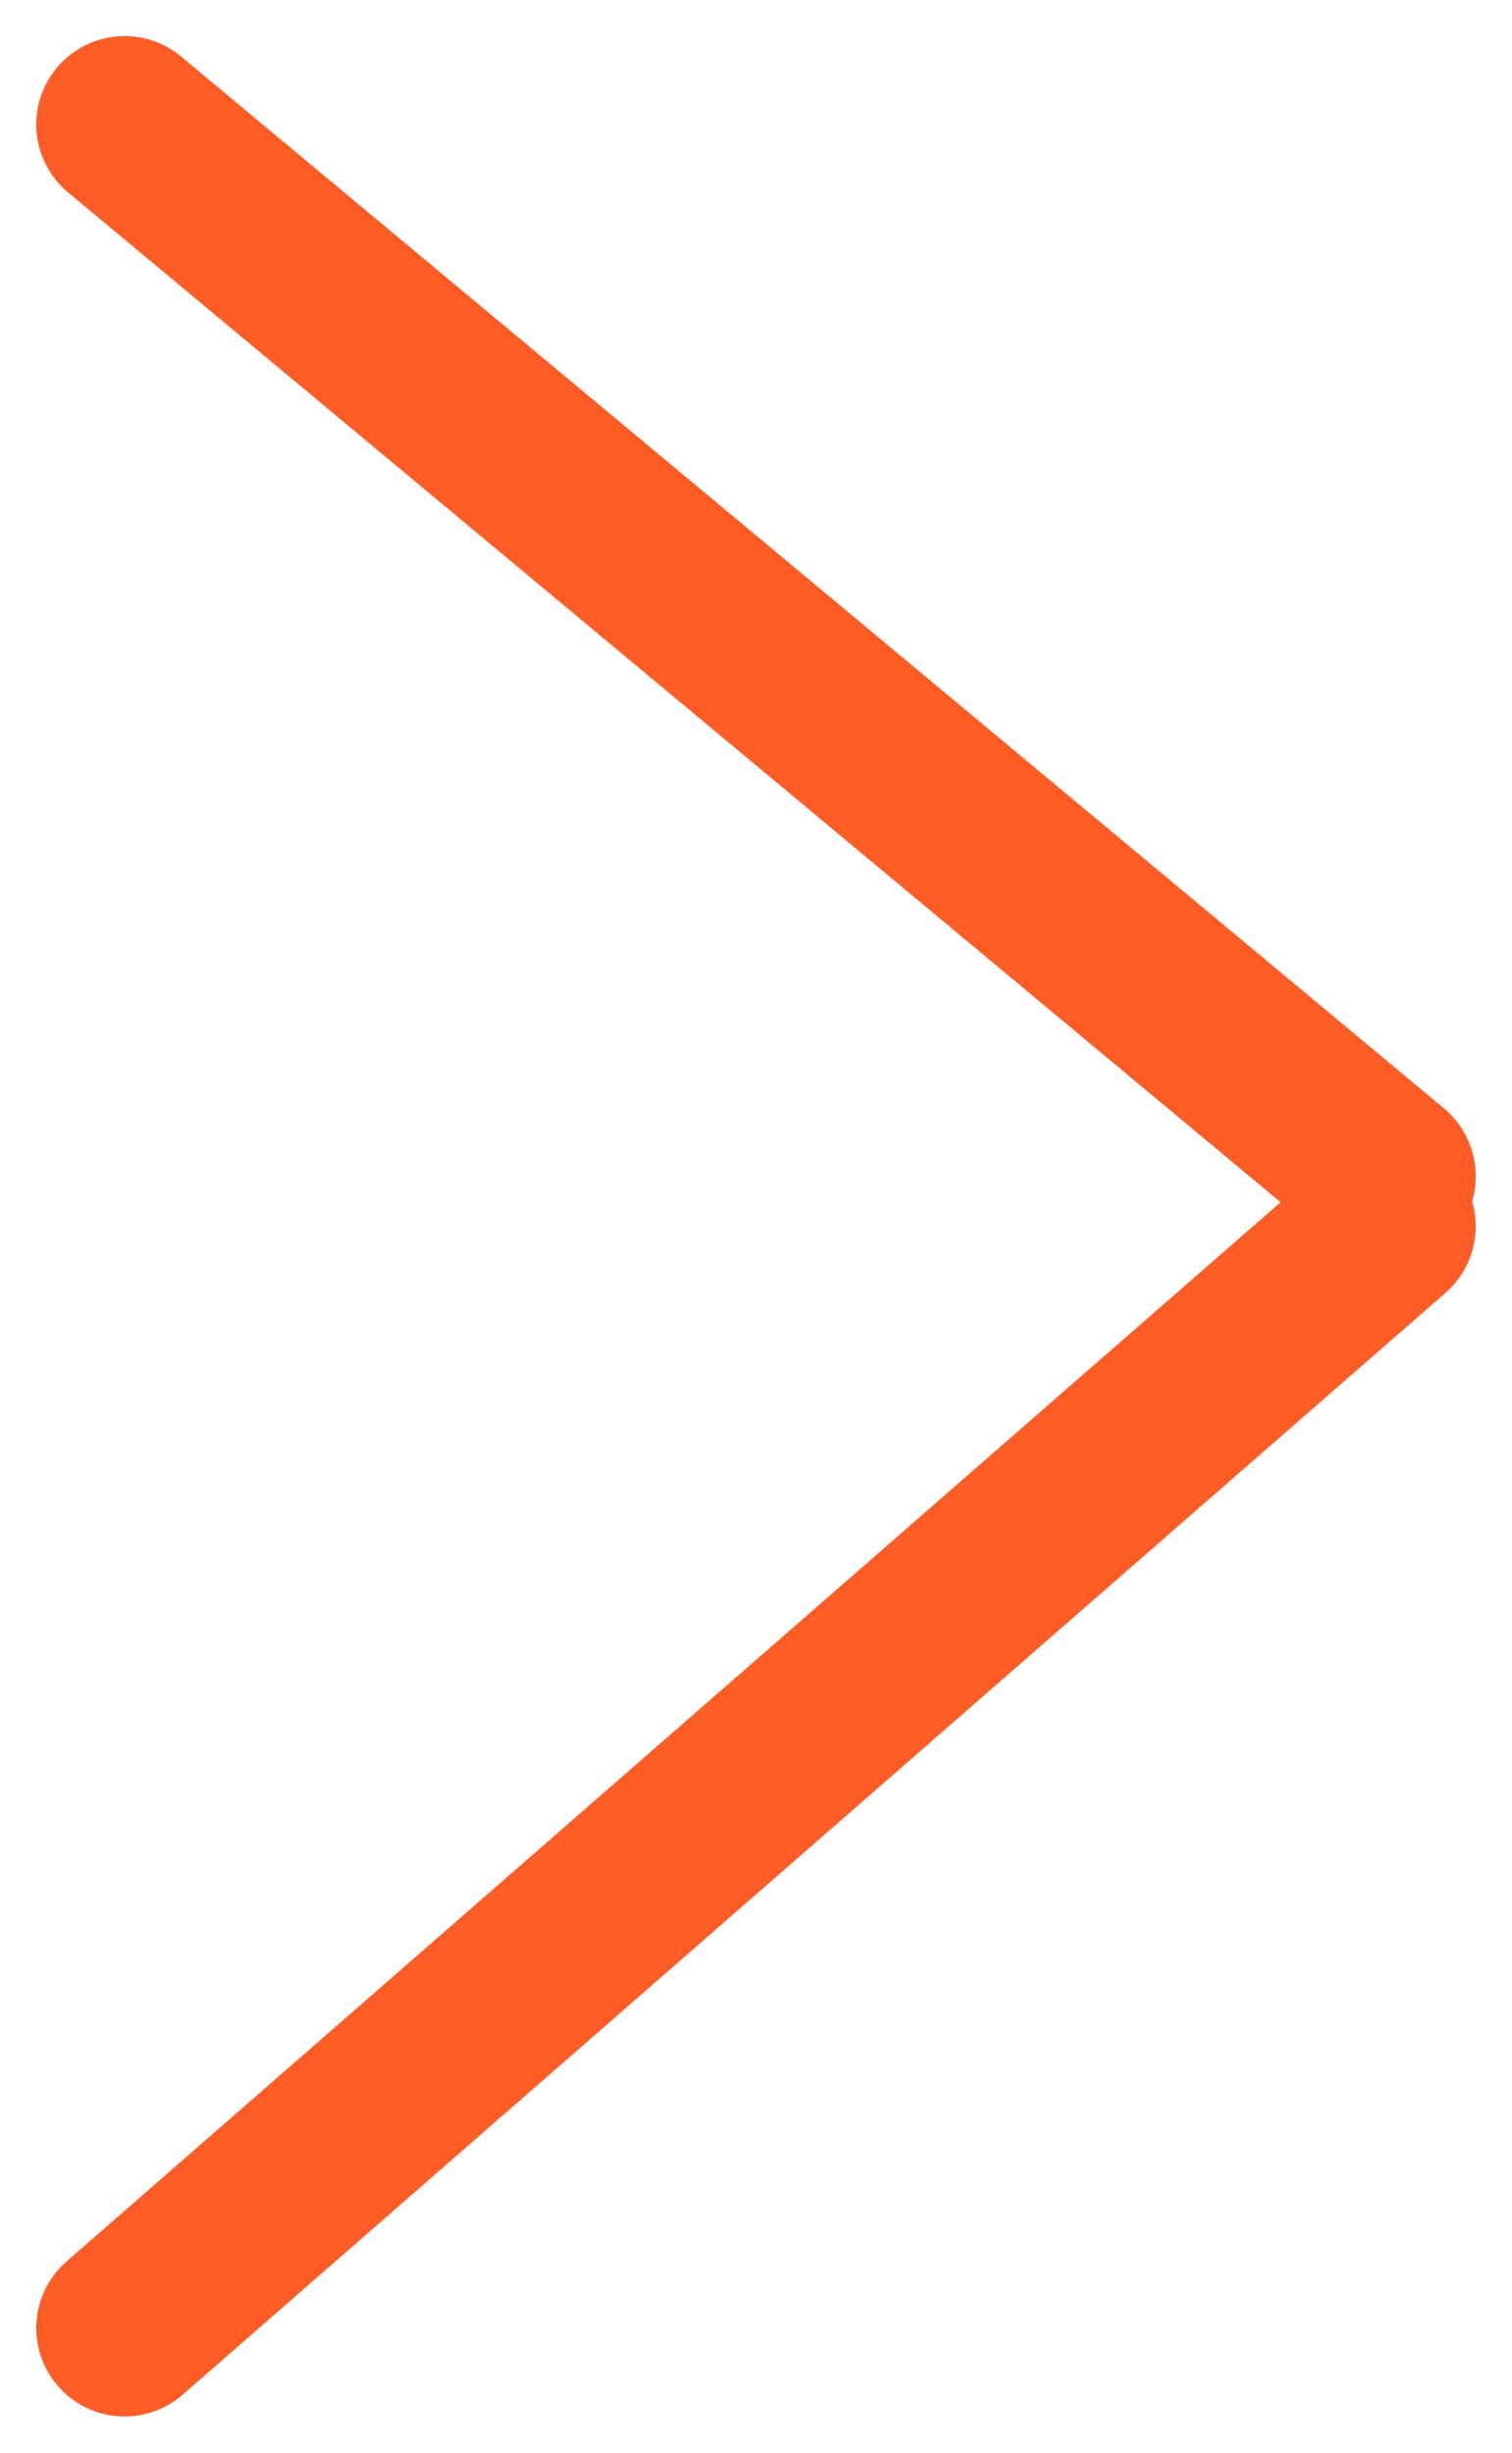 <svg xmlns="http://www.w3.org/2000/svg" width="34.236" height="55.512" viewBox="0 0 34.236 55.512">
  <g id="Group_7" data-name="Group 7" transform="translate(-1537.586 -6157.778)">
    <line id="Line_7" data-name="Line 7" x2="28.593" y2="23.803" transform="translate(1540.407 6160.595)" fill="none" stroke="#ff5c26" stroke-linecap="round" stroke-width="4"/>
    <line id="Line_8" data-name="Line 8" y1="24.936" x2="28.593" transform="translate(1540.407 6185.532)" fill="none" stroke="#ff5c26" stroke-linecap="round" stroke-width="4"/>
  </g>
</svg>

